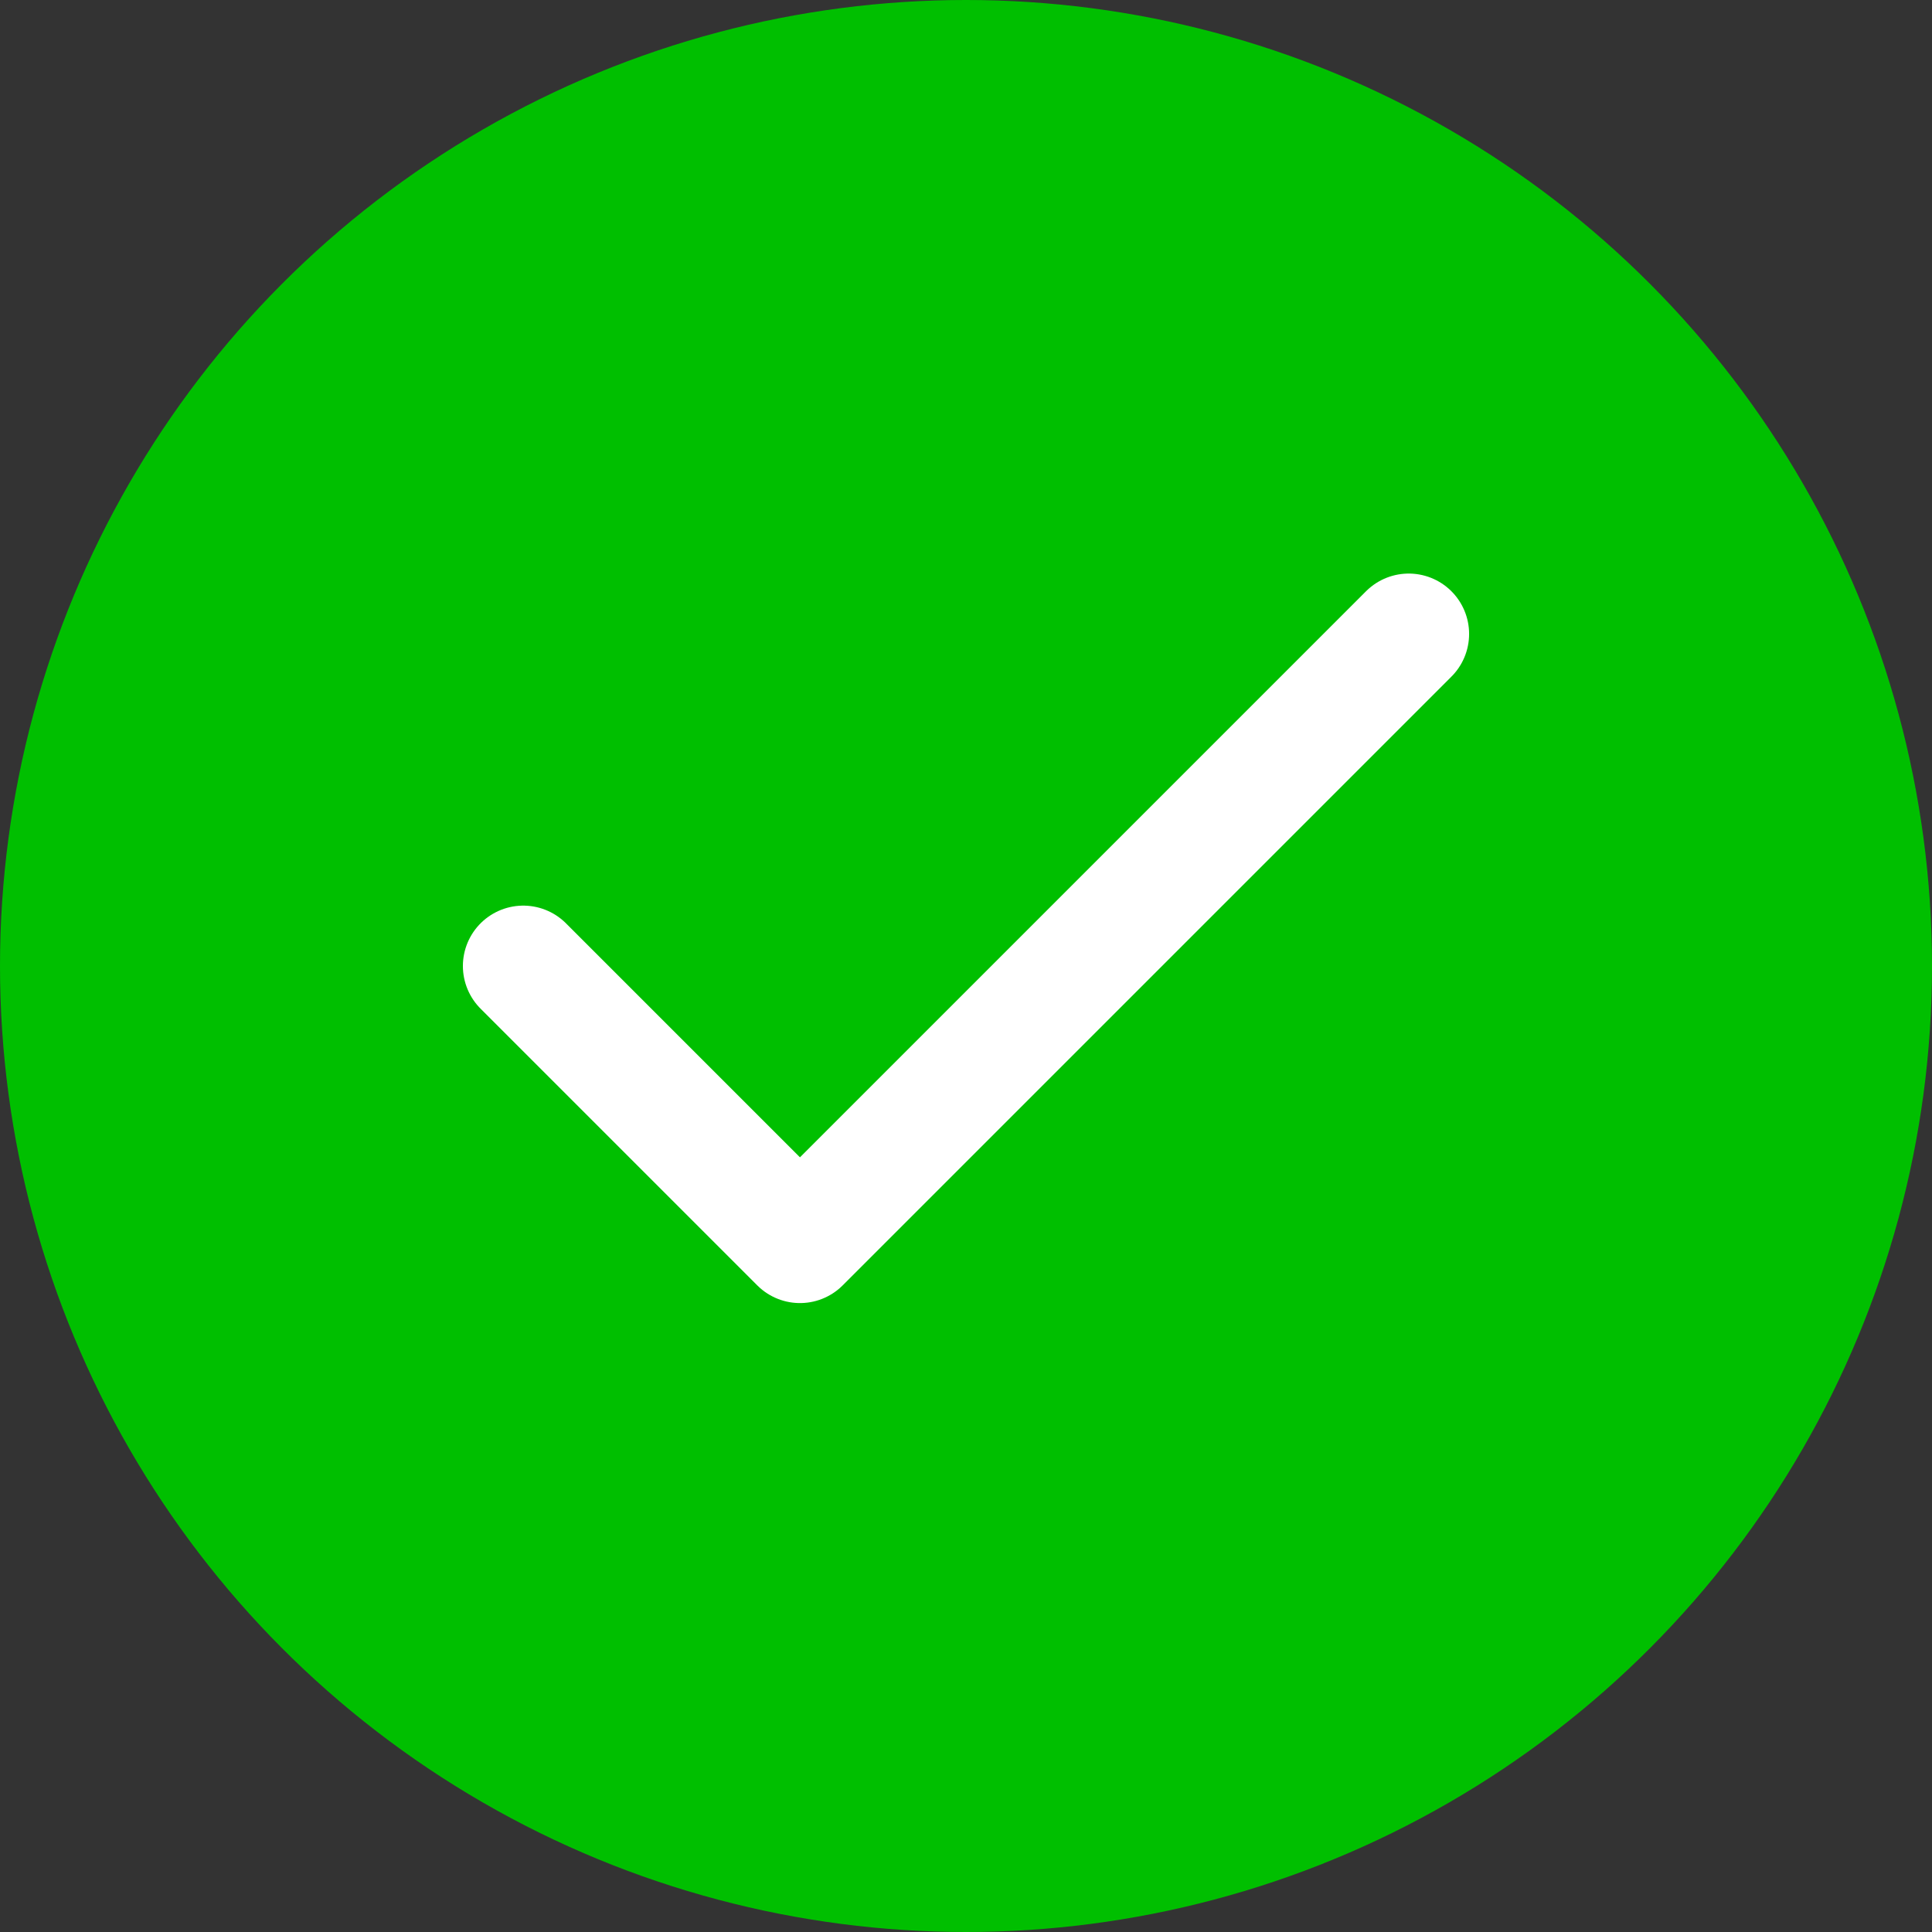 <svg width="32" height="32" viewBox="0 0 32 32" fill="none" xmlns="http://www.w3.org/2000/svg">
<rect x="0" y="0" width="32" height="32" fill="#333333" stroke="none"/>
<circle cx="16" cy="16" r="16" fill="#00BF00"/>
<path d="M23.333 10.5L13.25 20.583L8.667 16" stroke="white" stroke-width="2" stroke-linecap="round" stroke-linejoin="round"/>
</svg>
